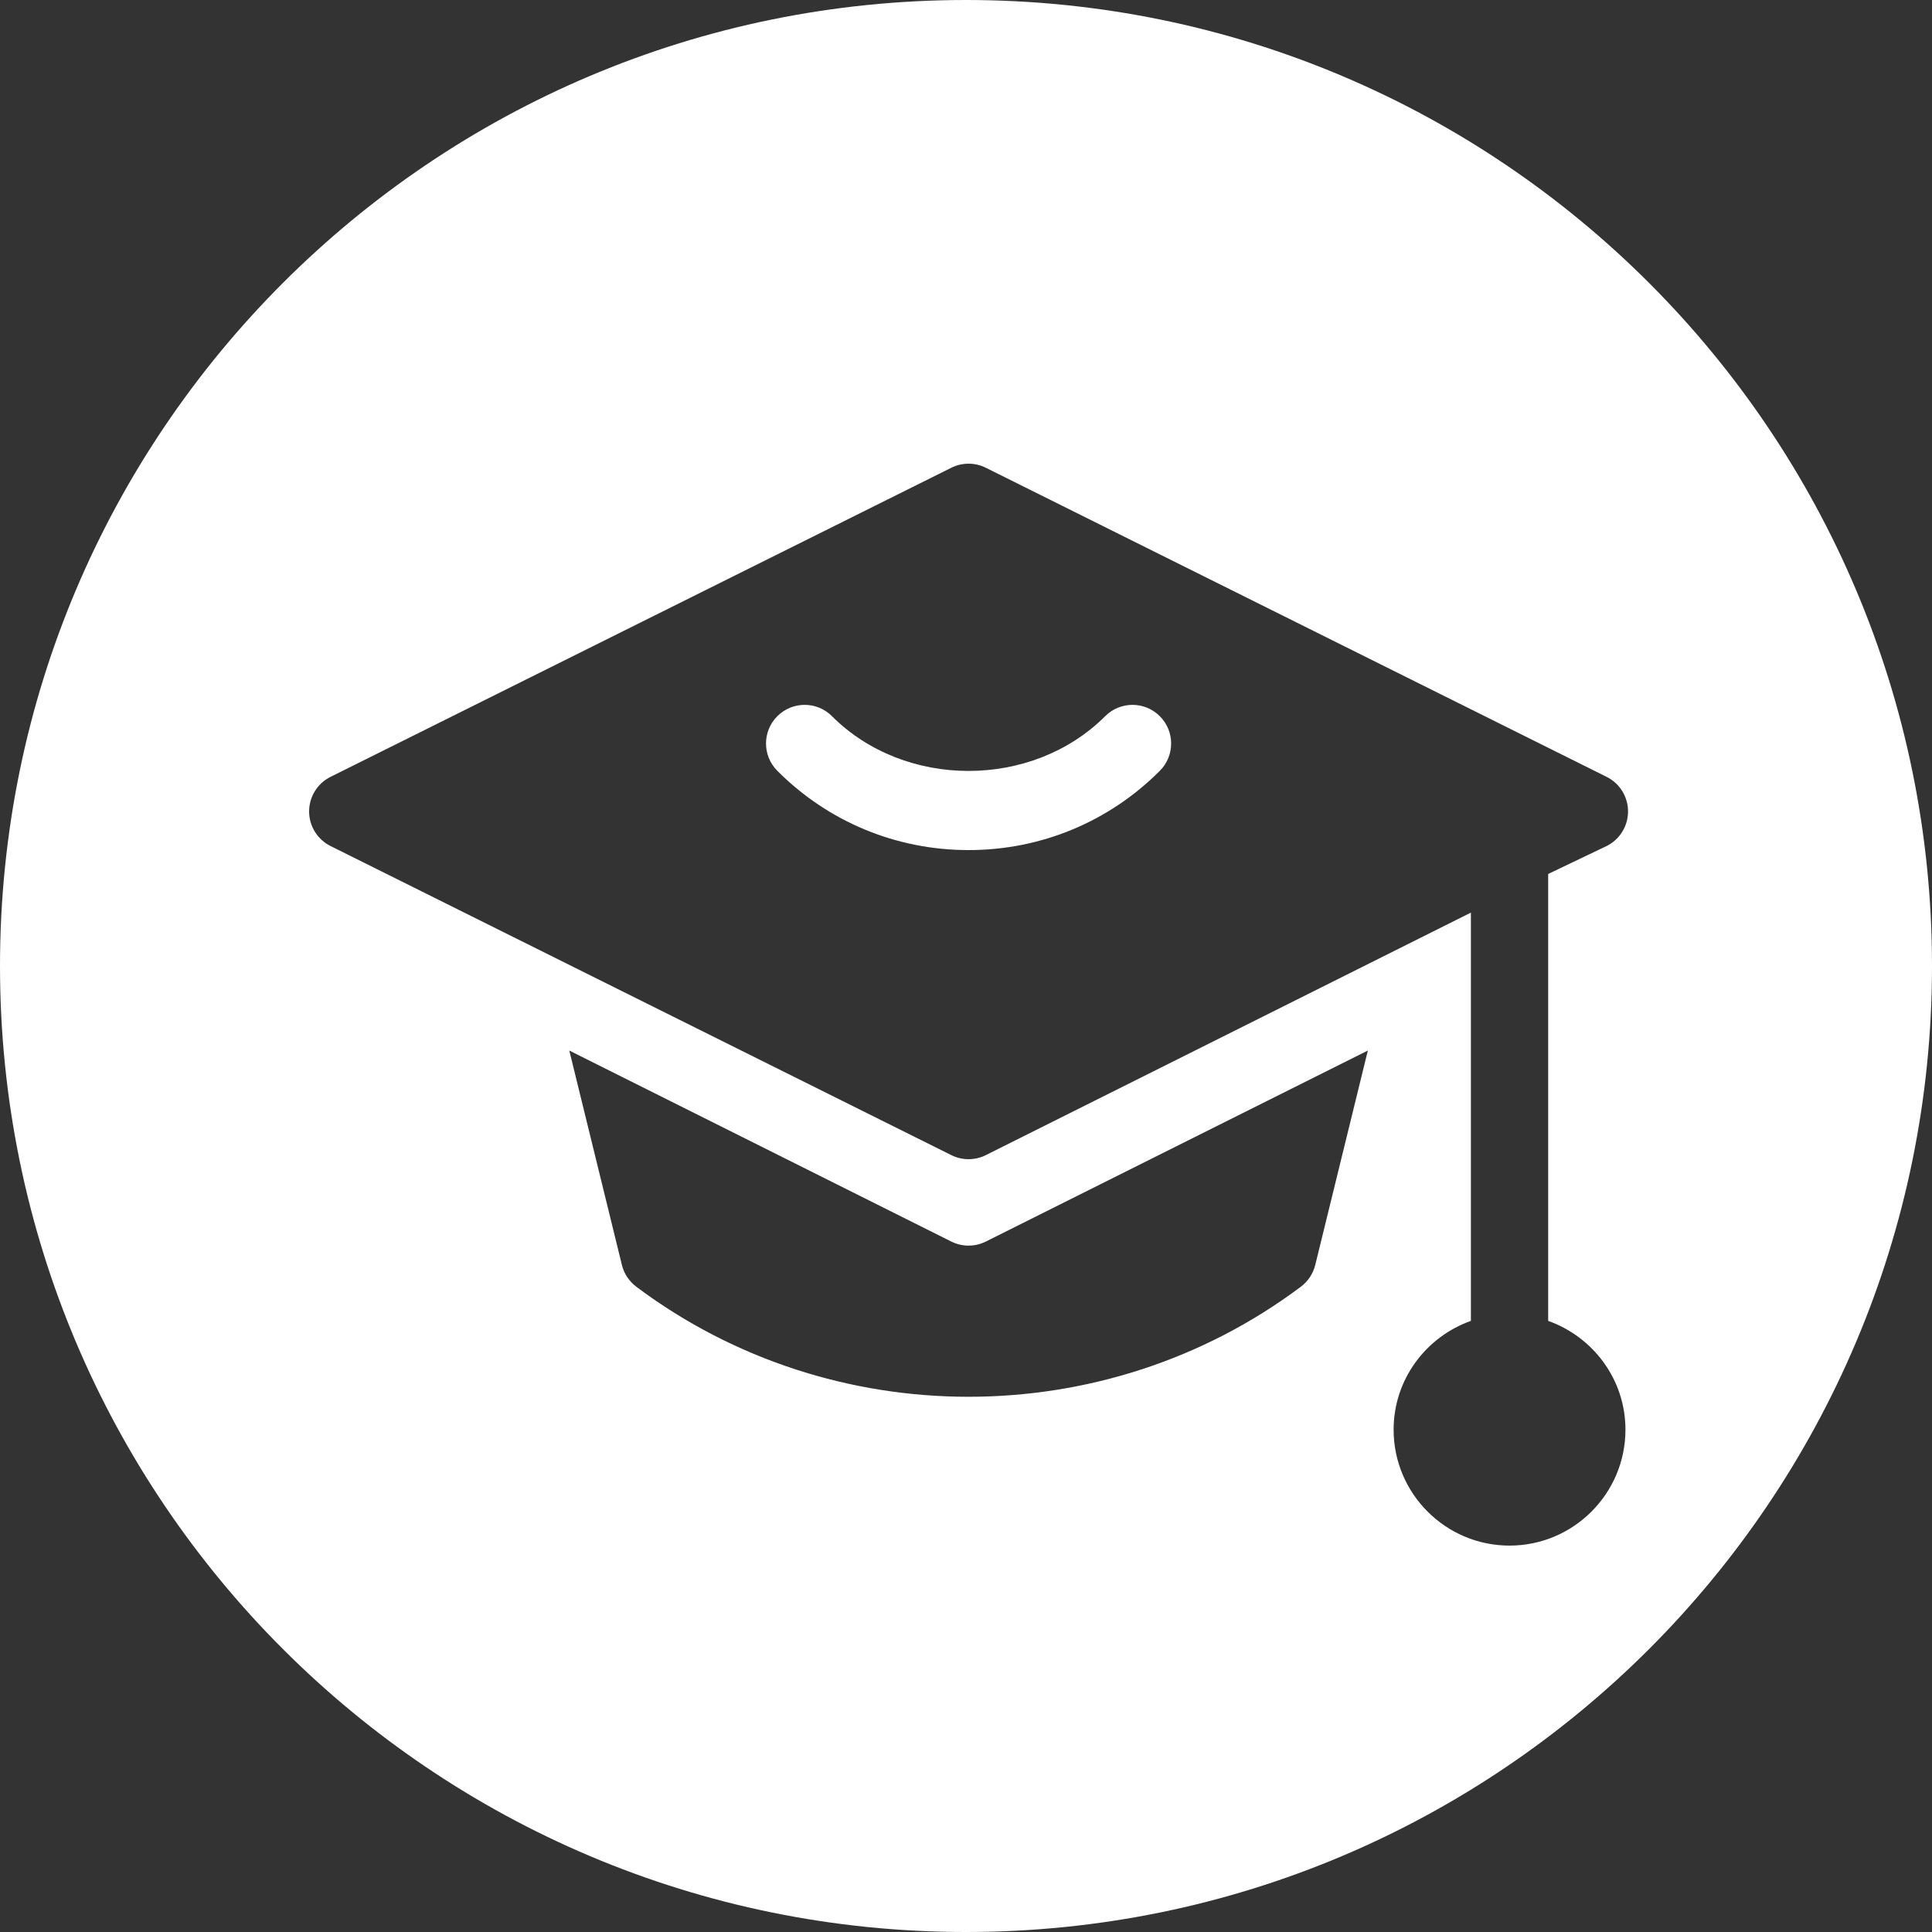 <?xml version="1.0" encoding="UTF-8"?>
<svg width="60px" height="60px" viewBox="0 0 60 60" version="1.1" xmlns="http://www.w3.org/2000/svg" xmlns:xlink="http://www.w3.org/1999/xlink">
    <rect x="0" y="0" width="60" height="60" fill="#333333" stroke="none"/>
    <!-- Generator: Sketch 52.6 (67491) - http://www.bohemiancoding.com/sketch -->
    <title>ico/graduated-cap</title>
    <desc>Created with Sketch.</desc>
    <g id="Symbols" stroke="none" stroke-width="1" fill="none" fill-rule="evenodd">
        <g id="ux/grid-programa" transform="translate(-1403, -66)" fill="#FFFFFF">
            <g id="ico/graduated-cap-mono" transform="translate(1403, 66)">
                <path d="M30,60 C13.431,60 0,46.569 0,30 C0,13.431 13.431,0 30,0 C46.569,0 60,13.431 60,30 C60,46.569 46.569,60 30,60 Z M30.617,38.557 C30.279,38.726 29.881,38.726 29.543,38.557 L17.68,32.625 L19.314,39.286 C19.381,39.556 19.538,39.793 19.76,39.96 C22.798,42.238 26.439,43.378 30.08,43.378 C33.721,43.378 37.362,42.238 40.399,39.96 C40.622,39.793 40.779,39.556 40.846,39.286 L42.48,32.625 L30.617,38.557 Z M48.08,41.021 L48.08,27.142 L49.897,26.273 C50.303,26.07 50.56,25.655 50.56,25.2 C50.56,24.745 50.303,24.33 49.897,24.127 L30.617,14.527 C30.279,14.358 29.881,14.358 29.543,14.527 L10.263,24.127 C9.857,24.33 9.6,24.745 9.6,25.2 C9.6,25.655 9.857,26.07 10.263,26.273 L29.543,35.873 C29.881,36.042 30.279,36.042 30.617,35.873 L45.68,28.342 L45.68,41.021 C44.286,41.518 43.28,42.838 43.28,44.4 C43.28,46.385 44.895,48 46.88,48 C48.865,48 50.48,46.385 50.48,44.4 C50.48,42.838 49.474,41.518 48.08,41.021 Z M36.019,23.939 C34.434,25.526 32.324,26.4 30.08,26.4 C27.836,26.4 25.726,25.526 24.141,23.939 C23.672,23.47 23.672,22.71 24.141,22.242 C24.61,21.773 25.369,21.773 25.838,22.242 C28.104,24.509 32.056,24.509 34.322,22.242 C34.791,21.773 35.55,21.773 36.019,22.242 C36.488,22.71 36.488,23.47 36.019,23.939 Z" id="Combined-Shape"></path>
            </g>
        </g>
    </g>
</svg>